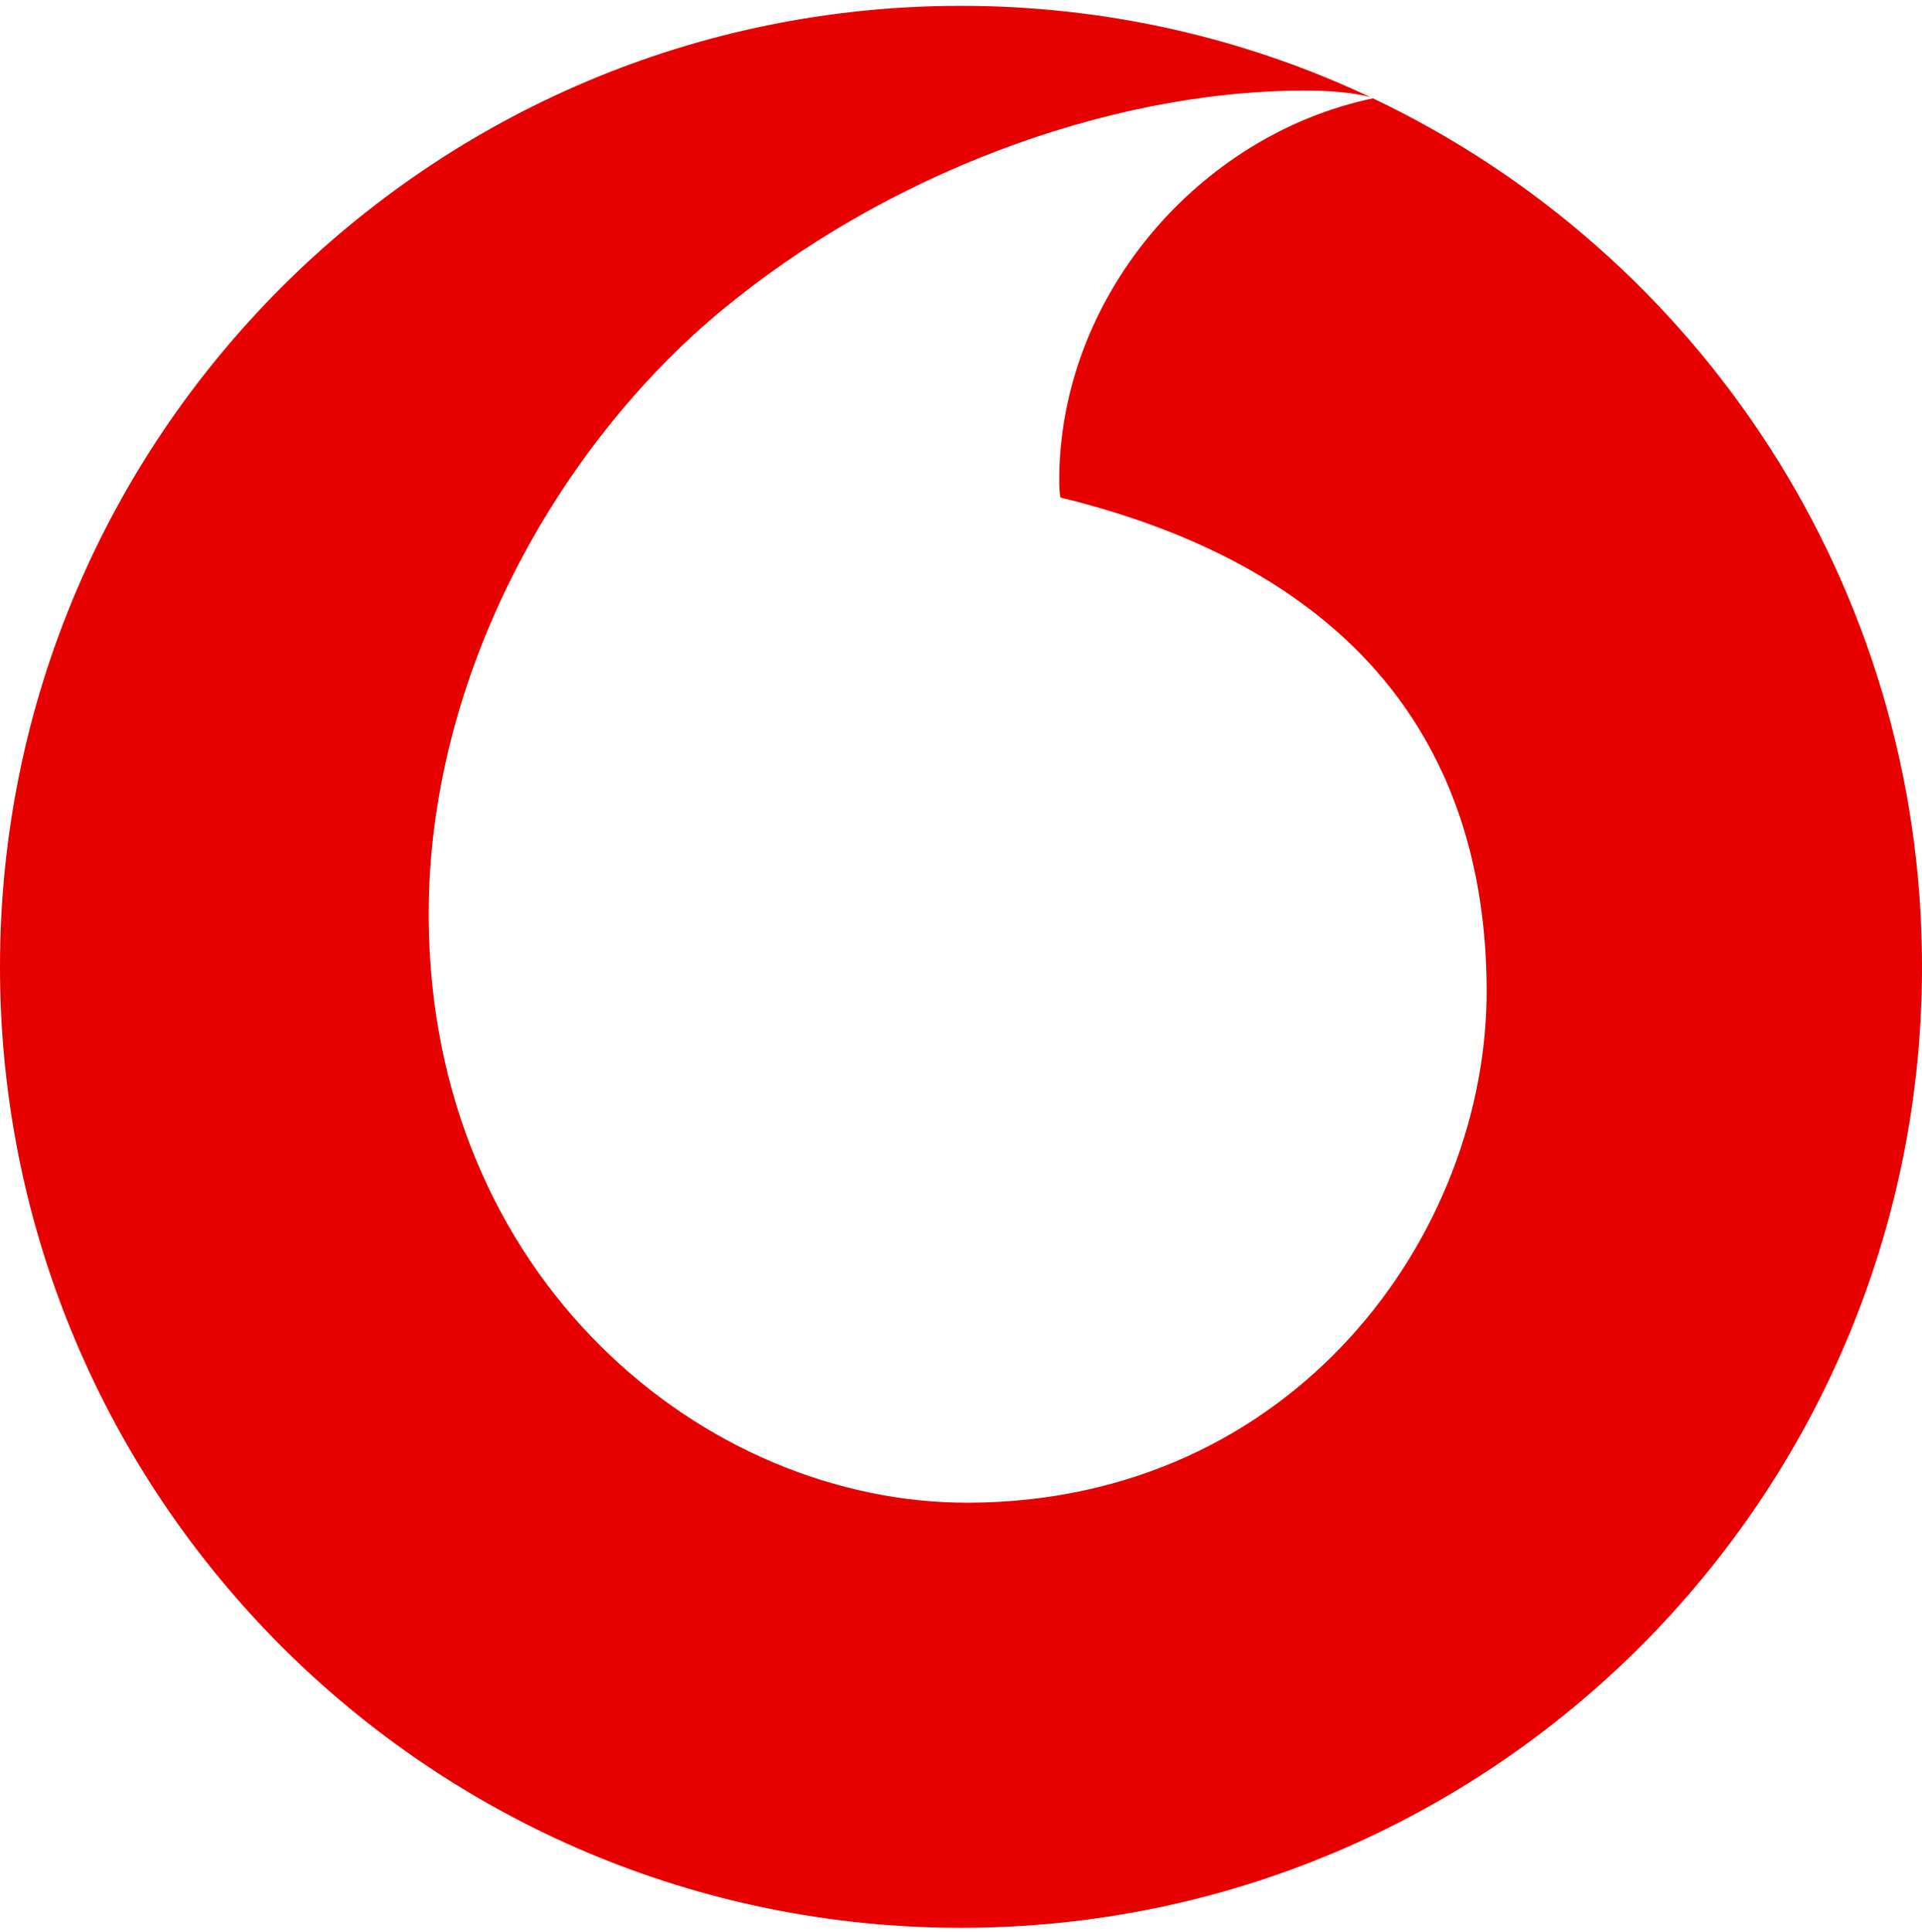 <!DOCTYPE svg PUBLIC "-//W3C//DTD SVG 1.1//EN" "http://www.w3.org/Graphics/SVG/1.1/DTD/svg11.dtd">
  <svg width="100%" height="100%" viewBox="0 0 192 193" version="1.1" xmlns="http://www.w3.org/2000/svg" xmlns:xlink="http://www.w3.org/1999/xlink" xml:space="preserve" xmlns:serif="http://www.serif.com/" style="fill-rule:evenodd;clip-rule:evenodd;stroke-linejoin:round;stroke-miterlimit:2;">
    <rect id="vodafone" x="0" y="0.583" width="192" height="192" style="fill:none;"/>
    <clipPath id="_clip1"><rect x="0" y="0.583" width="192" height="192"/></clipPath>
    <g clip-path="url(#_clip1)">
      <path d="M137.152,9.825c32.43,15.412 54.848,48.467 54.848,86.757c0,53.02 -42.981,96 -96,96c-53.019,-0 -96,-42.98 -96,-96c0,-53.019 42.981,-95.999 96,-95.999c14.639,-0 28.512,3.276 40.924,9.135c-1.671,-0.488 -4.288,-0.678 -6.711,-0.67c-19.979,0.066 -42.007,8.611 -58.087,21.926c-16.486,13.652 -29.383,36.662 -29.303,60.567c0.12,36.148 27.561,58.66 53.938,58.572c32.563,-0.108 51.83,-26.847 51.75,-51.251c-0.082,-24.405 -13.351,-42.043 -42.583,-49.162c-0.06,-0.304 -0.115,-0.956 -0.117,-1.565c-0.061,-18.42 13.905,-34.659 31.341,-38.31Z" style="fill:#e60000;fill-rule:nonzero;"/>
    </g>
</svg>